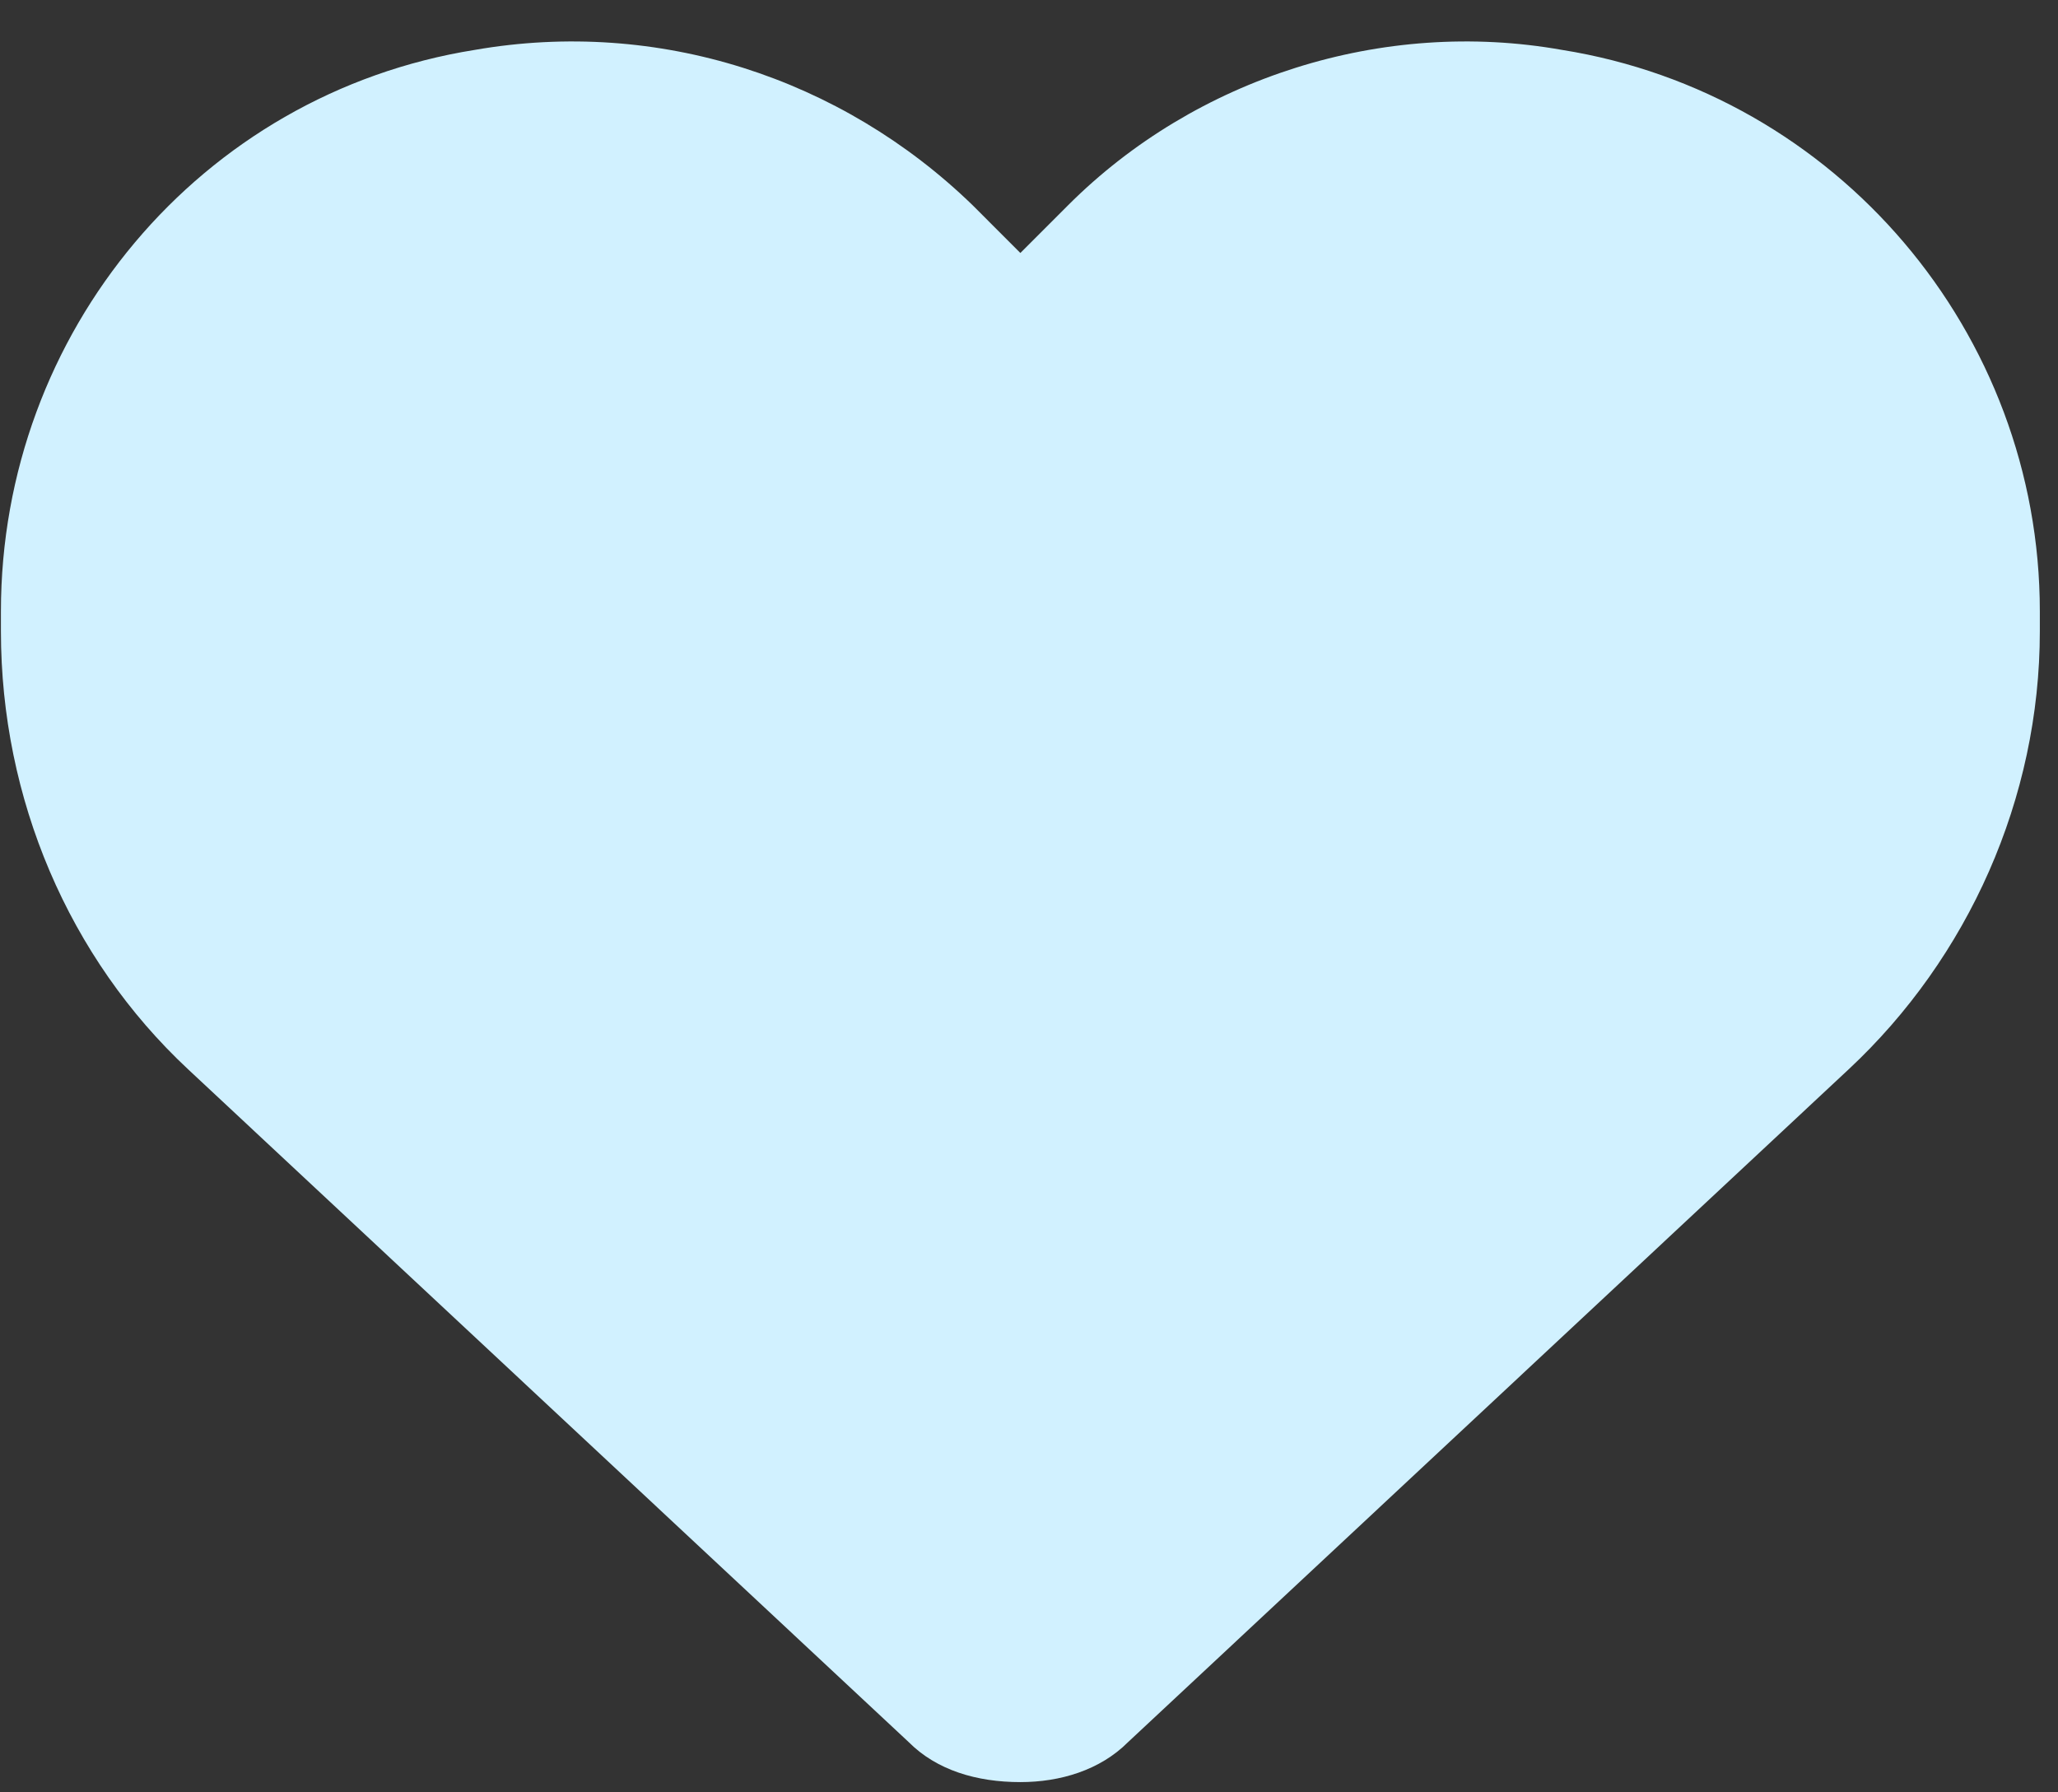 <svg fill="none" height="81" viewBox="0 0 93 81" width="93" xmlns="http://www.w3.org/2000/svg"><rect x="0" y="0" width="93" height="81" fill="#333333" stroke="none"/><path d="m8.5 48.324c-5.399-5.039-8.458-12.237-8.458-19.795v-.9c0-12.597 8.998-23.394 21.415-25.374 8.278-1.44 16.556 1.26 22.494 7.018l2.159 2.16 2.159-2.16c5.759-5.759 14.217-8.458 22.315-7.018 12.417 1.98 21.595 12.777 21.595 25.374v.9c0 7.558-3.239 14.756-8.638 19.795l-32.572 30.413c-1.26 1.26-3.059 1.8-4.859 1.8-1.98 0-3.779-.54-5.039-1.8z" fill="#d1f1ff"/></svg>
